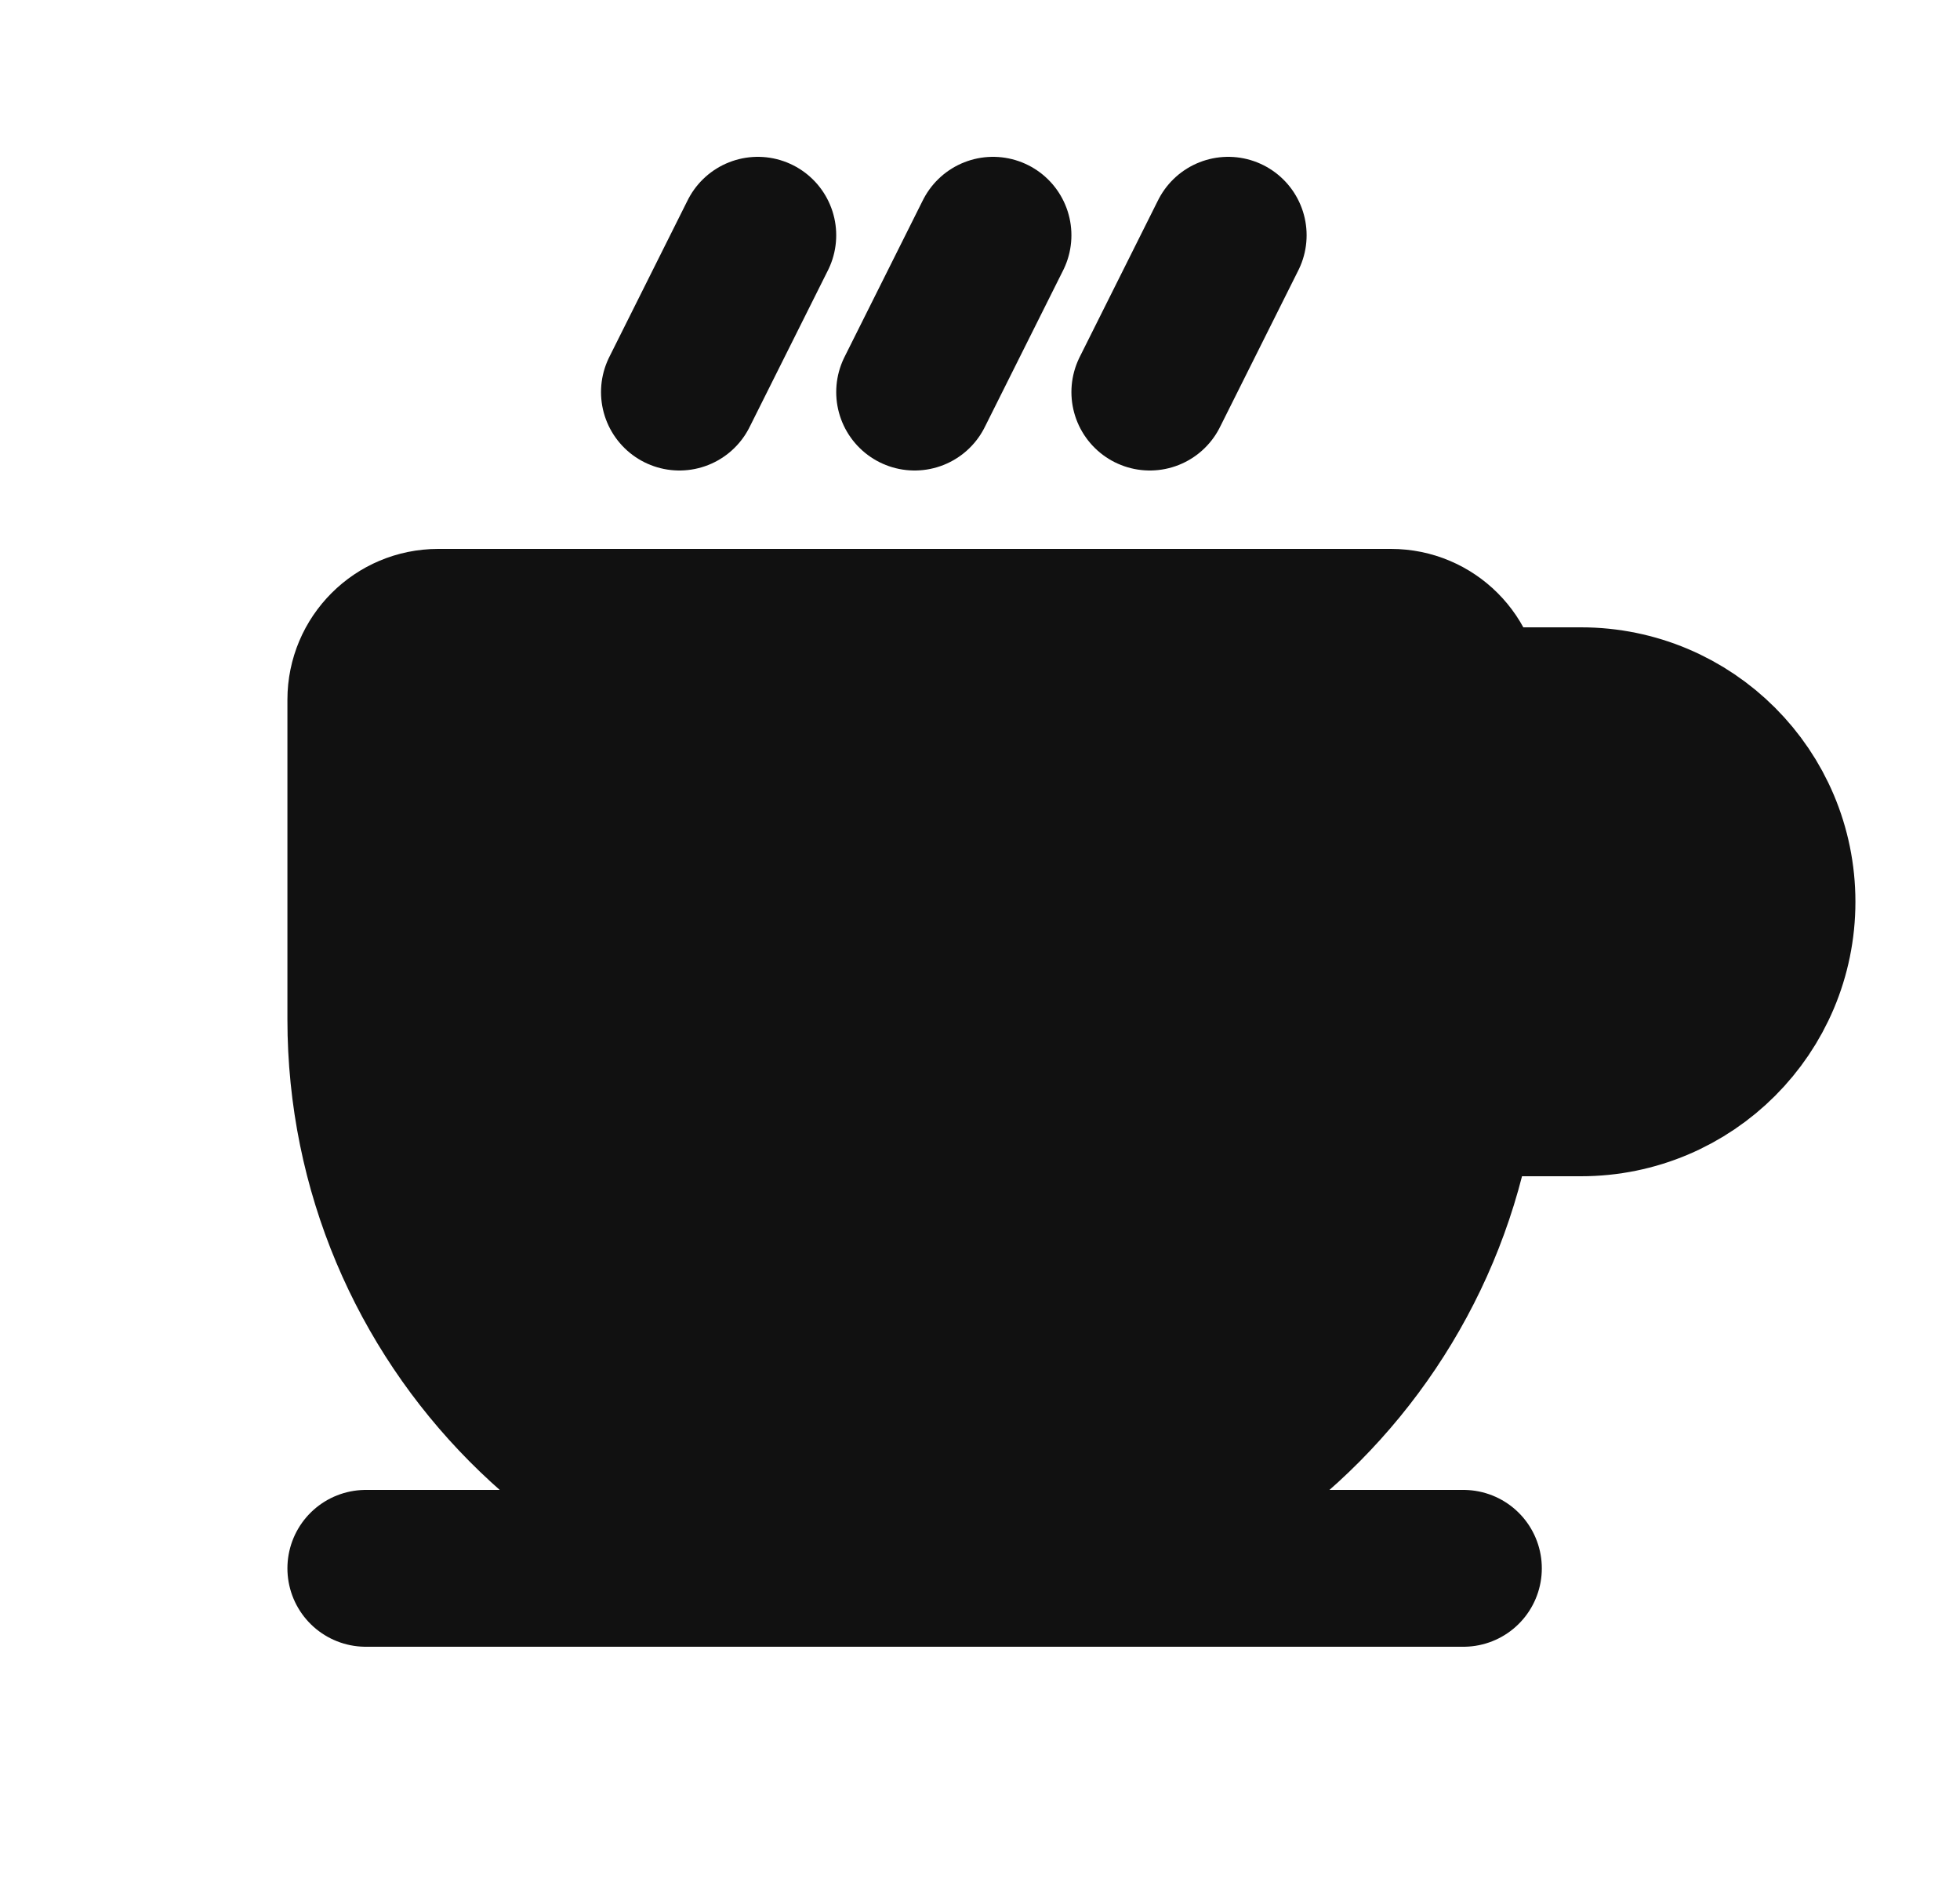 <svg width="25" height="24" viewBox="0 0 25 24" fill="none" xmlns="http://www.w3.org/2000/svg">
<path d="M18.666 9H20.166C21.547 9 22.666 10.119 22.666 11.5C22.666 12.881 21.547 14 20.166 14H18.666V13C18.666 16.847 15.563 19.97 11.723 20C11.704 20 11.685 20 11.666 20C11.647 20 11.628 20 11.609 20C7.769 19.97 4.666 16.847 4.666 13V8.923C4.666 8.413 5.079 8 5.589 8H17.743C18.253 8 18.666 8.413 18.666 8.923V9Z" fill="#111111"/>
<path d="M4.666 20H11.609M11.609 20H11.723M11.609 20C11.628 20 11.647 20 11.666 20C11.685 20 11.704 20 11.723 20M11.609 20C7.769 19.97 4.666 16.847 4.666 13V8.923C4.666 8.413 5.079 8 5.589 8H17.743C18.253 8 18.666 8.413 18.666 8.923V9M11.723 20H18.666M11.723 20C15.563 19.97 18.666 16.847 18.666 13M18.666 9H20.166C21.547 9 22.666 10.119 22.666 11.5C22.666 12.881 21.547 14 20.166 14H18.666V13M18.666 9V13M15.666 3L14.666 5M12.666 3L11.666 5M9.666 3L8.666 5" stroke="#111111" stroke-width="2" stroke-linecap="round" stroke-linejoin="round"/>
</svg>
